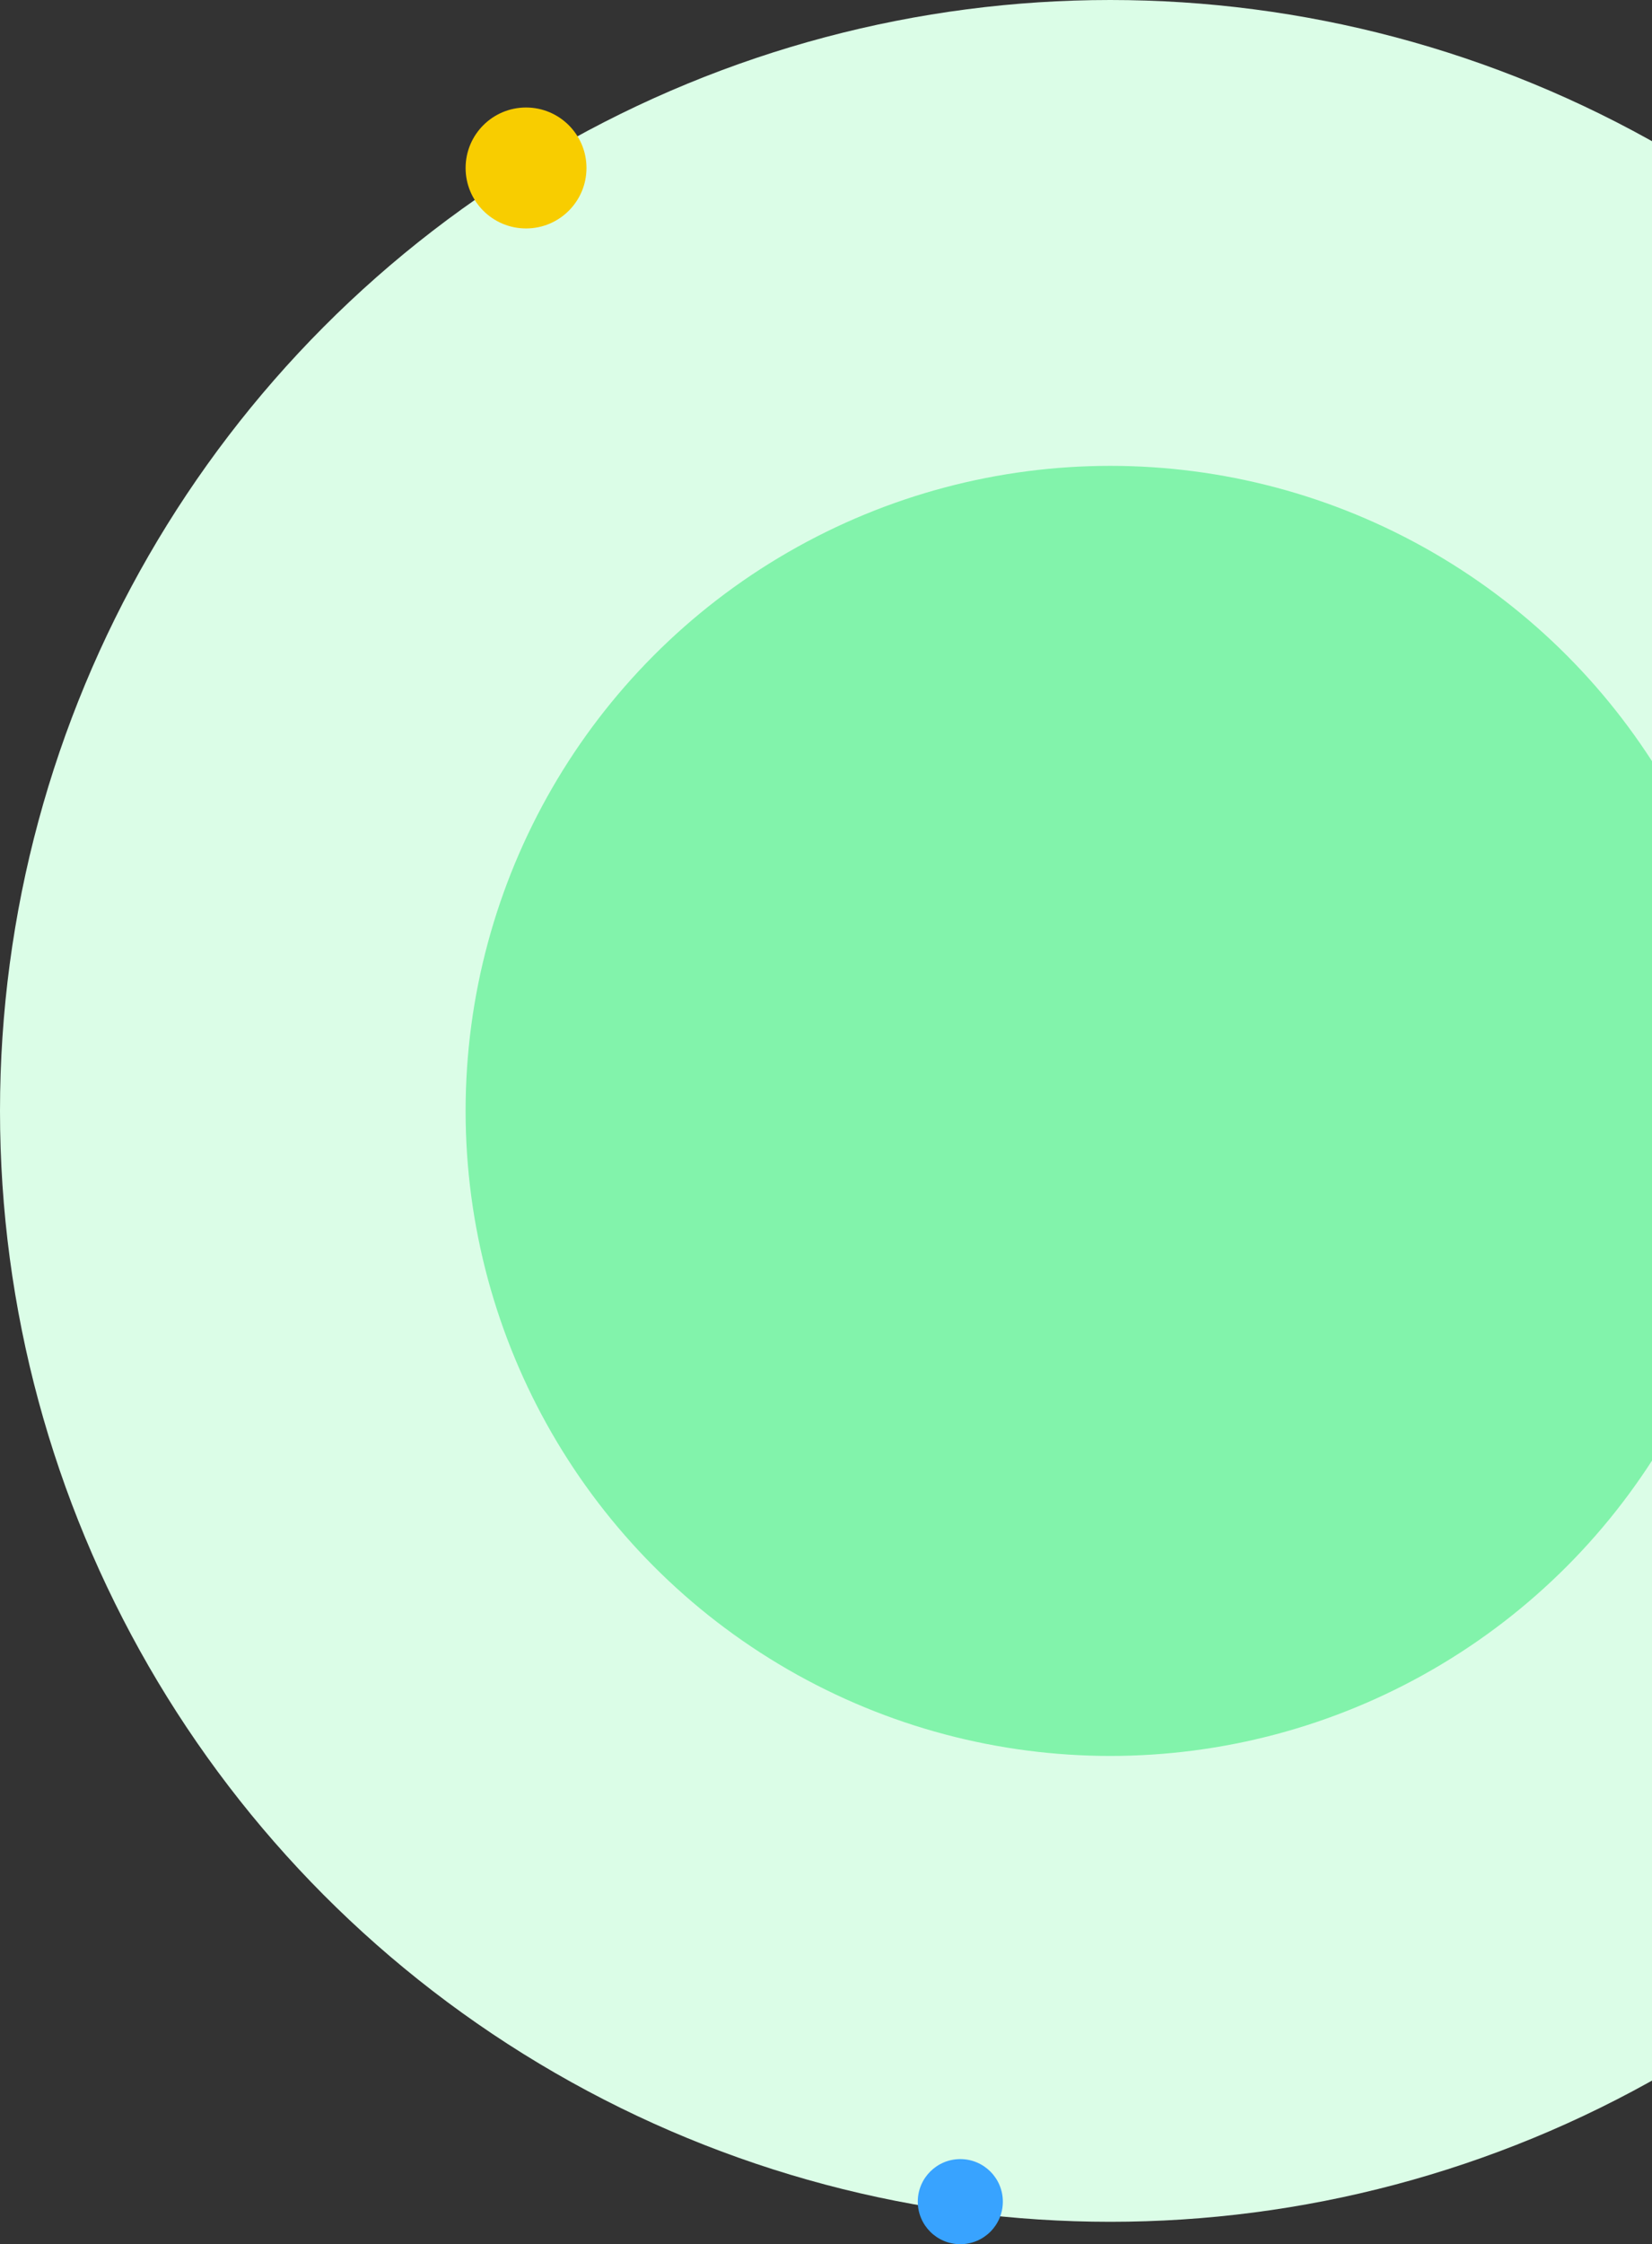 <svg width="369" height="501" viewBox="0 0 369 501" fill="none" xmlns="http://www.w3.org/2000/svg">
<rect x="0" y="0" width="369" height="501" fill="#333333" stroke="none"/>
<g clip-path="url(#clip0_4776_34126)">
<circle cx="248" cy="248" r="248" fill="#DBFDE7"/>
<circle cx="248" cy="248" r="144" fill="#82F3AB"/>
<circle cx="117.5" cy="37.5" r="13.5" fill="#F8CD00"/>
<circle cx="214.5" cy="491.5" r="9.5" fill="#38A3FF"/>
</g>
<defs>
<clipPath id="clip0_4776_34126">
<rect width="369" height="501" fill="white"/>
</clipPath>
</defs>
</svg>
